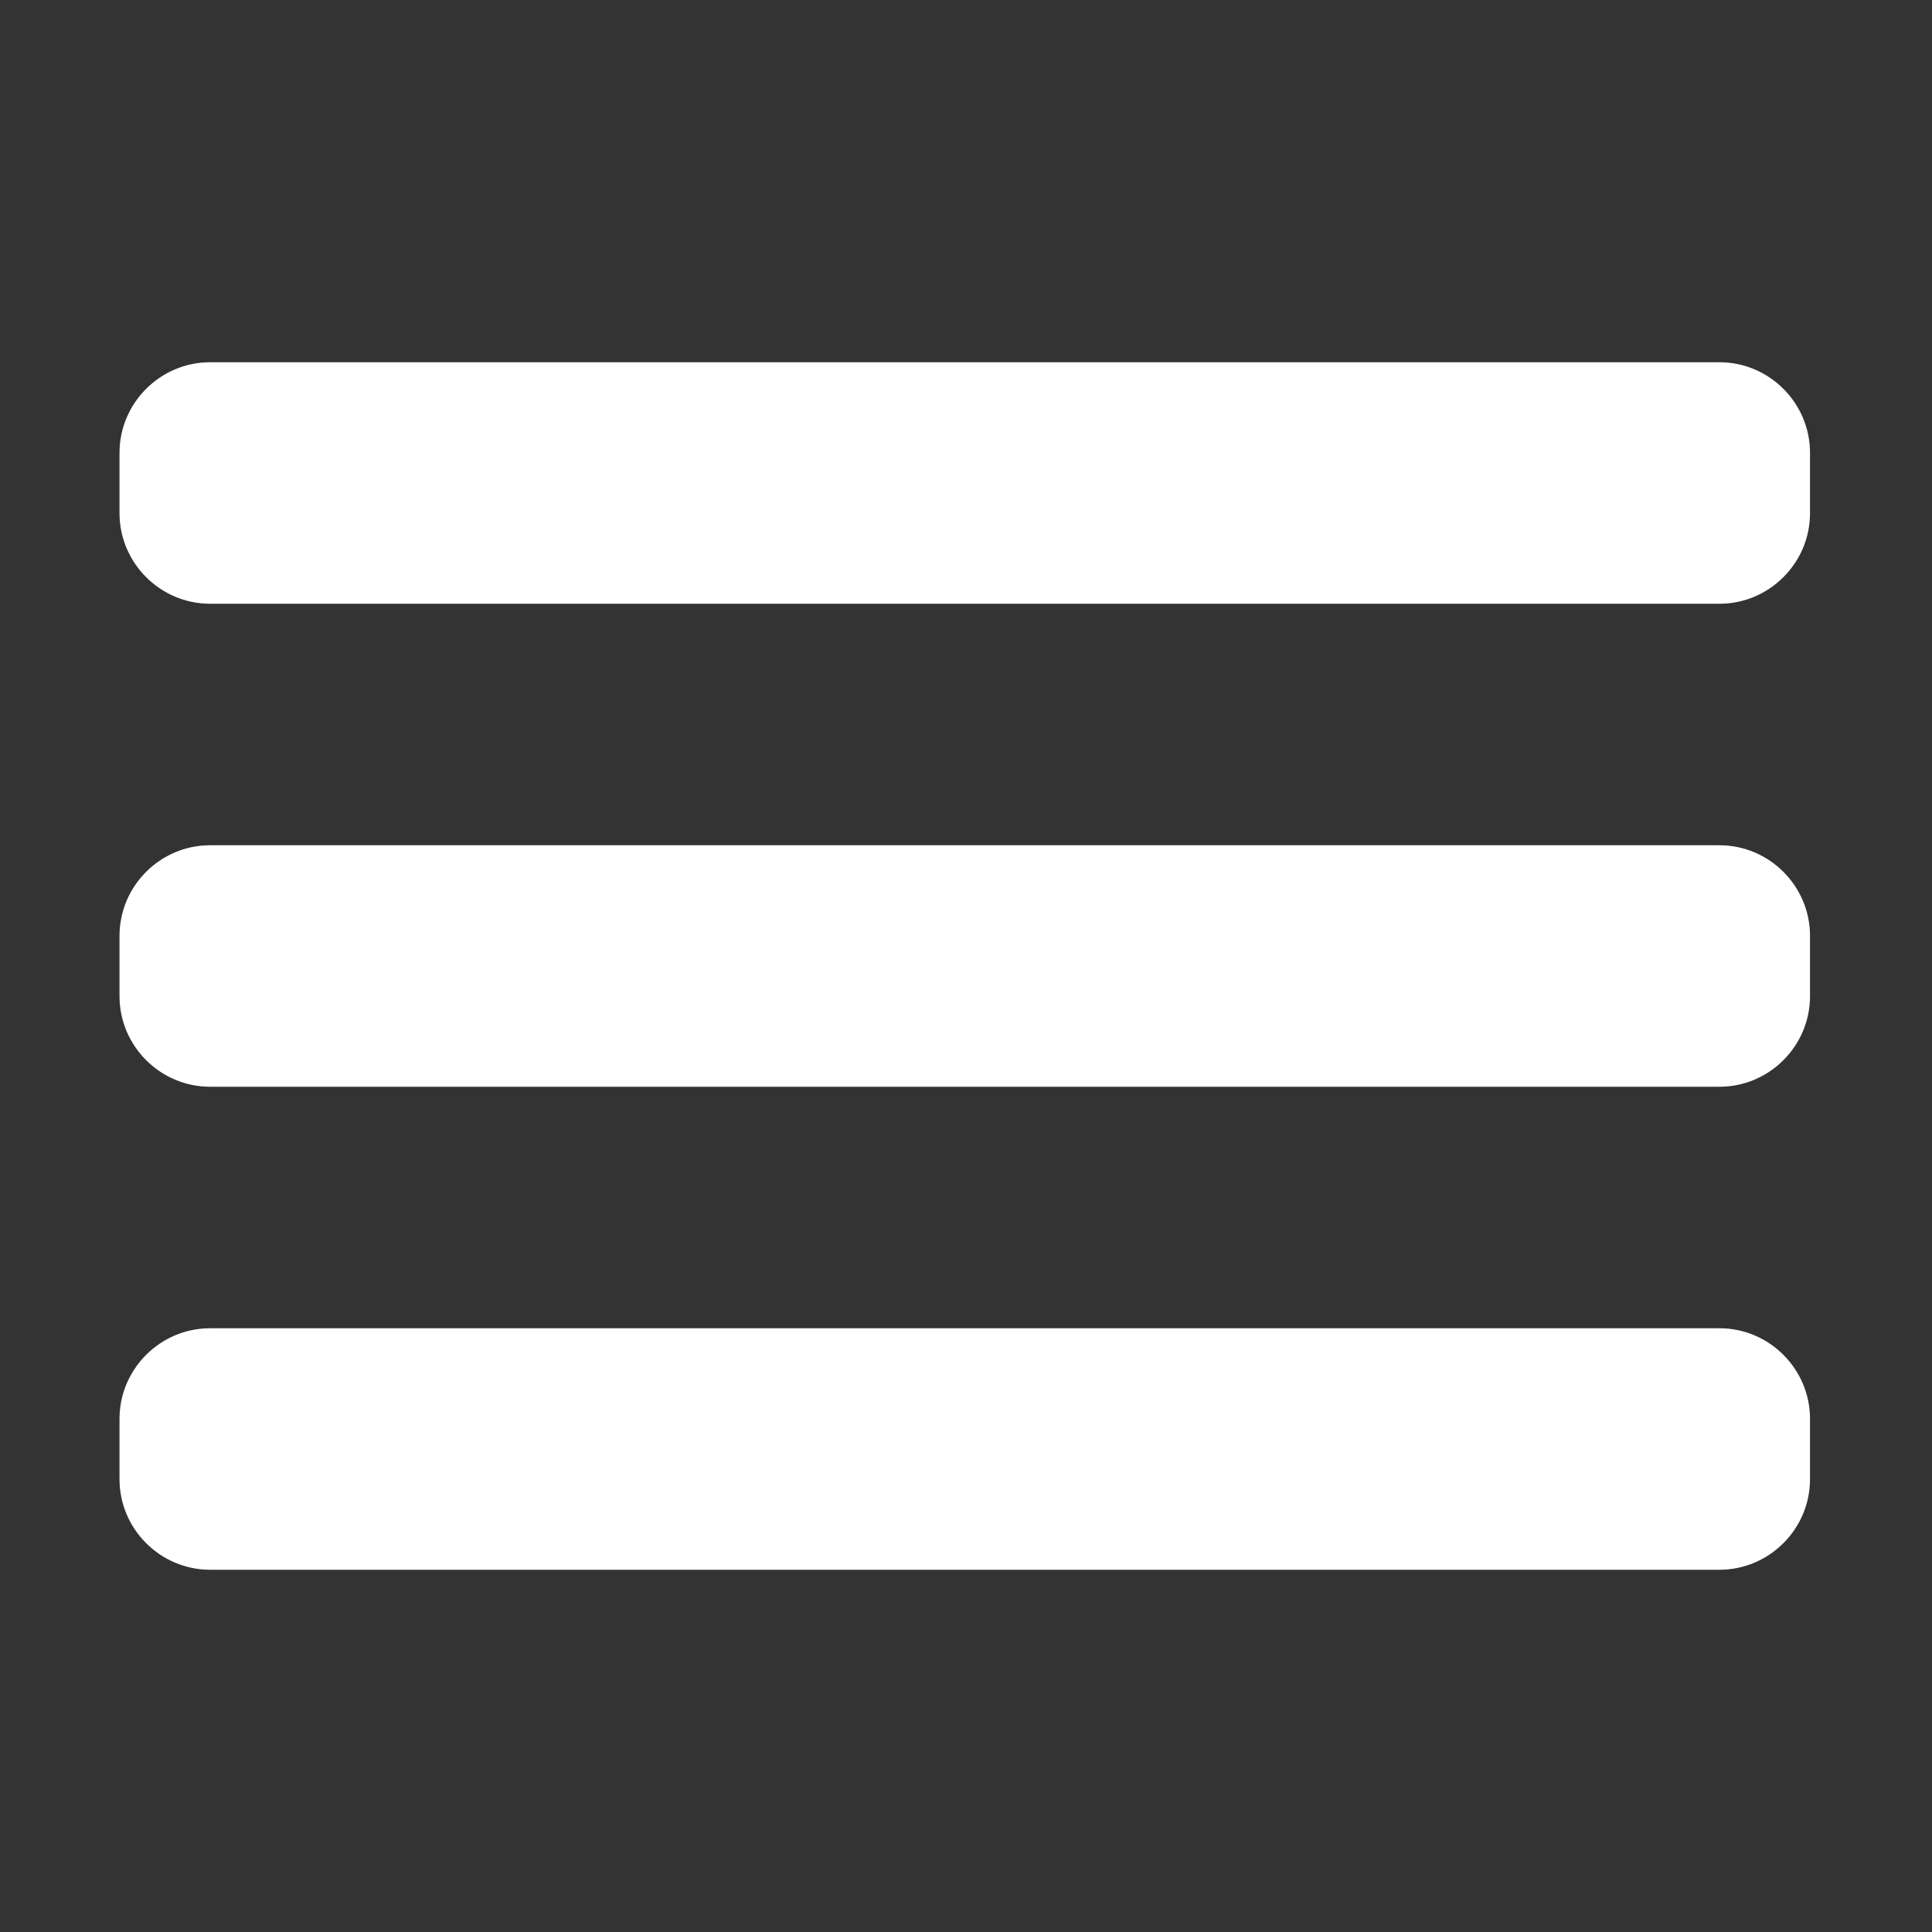 <?xml version="1.0" encoding="utf-8"?>
<!-- Generator: Adobe Illustrator 16.0.4, SVG Export Plug-In . SVG Version: 6.00 Build 0)  -->
<!DOCTYPE svg PUBLIC "-//W3C//DTD SVG 1.1//EN" "http://www.w3.org/Graphics/SVG/1.1/DTD/svg11.dtd">
<svg version="1.1" xmlns="http://www.w3.org/2000/svg" xmlns:xlink="http://www.w3.org/1999/xlink" x="0px" y="0px" width="64px"
	 height="64px" viewBox="0 0 64 64" enable-background="new 0 0 64 64" xml:space="preserve">
<rect x="0" y="0" width="64" height="64" fill="#333333" stroke="none"/>
<g id="Layer_1">
	<g>
		<path fill="#FFFFFF" d="M59.959,17c0,1.65-1.35,3-3,3h-50c-1.65,0-3-1.35-3-3v-2c0-1.65,1.35-3,3-3h50c1.65,0,3,1.35,3,3V17z"/>
	</g>
	<g>
		<path fill="#FFFFFF" d="M59.959,49c0,1.65-1.35,3-3,3h-50c-1.65,0-3-1.35-3-3v-2c0-1.65,1.35-3,3-3h50c1.65,0,3,1.35,3,3V49z"/>
	</g>
	<g>
		<path fill="#FFFFFF" d="M59.959,33c0,1.65-1.35,3-3,3h-50c-1.65,0-3-1.35-3-3v-2c0-1.65,1.35-3,3-3h50c1.65,0,3,1.35,3,3V33z"/>
	</g>
</g>
<g id="Layer_2">
</g>
</svg>
